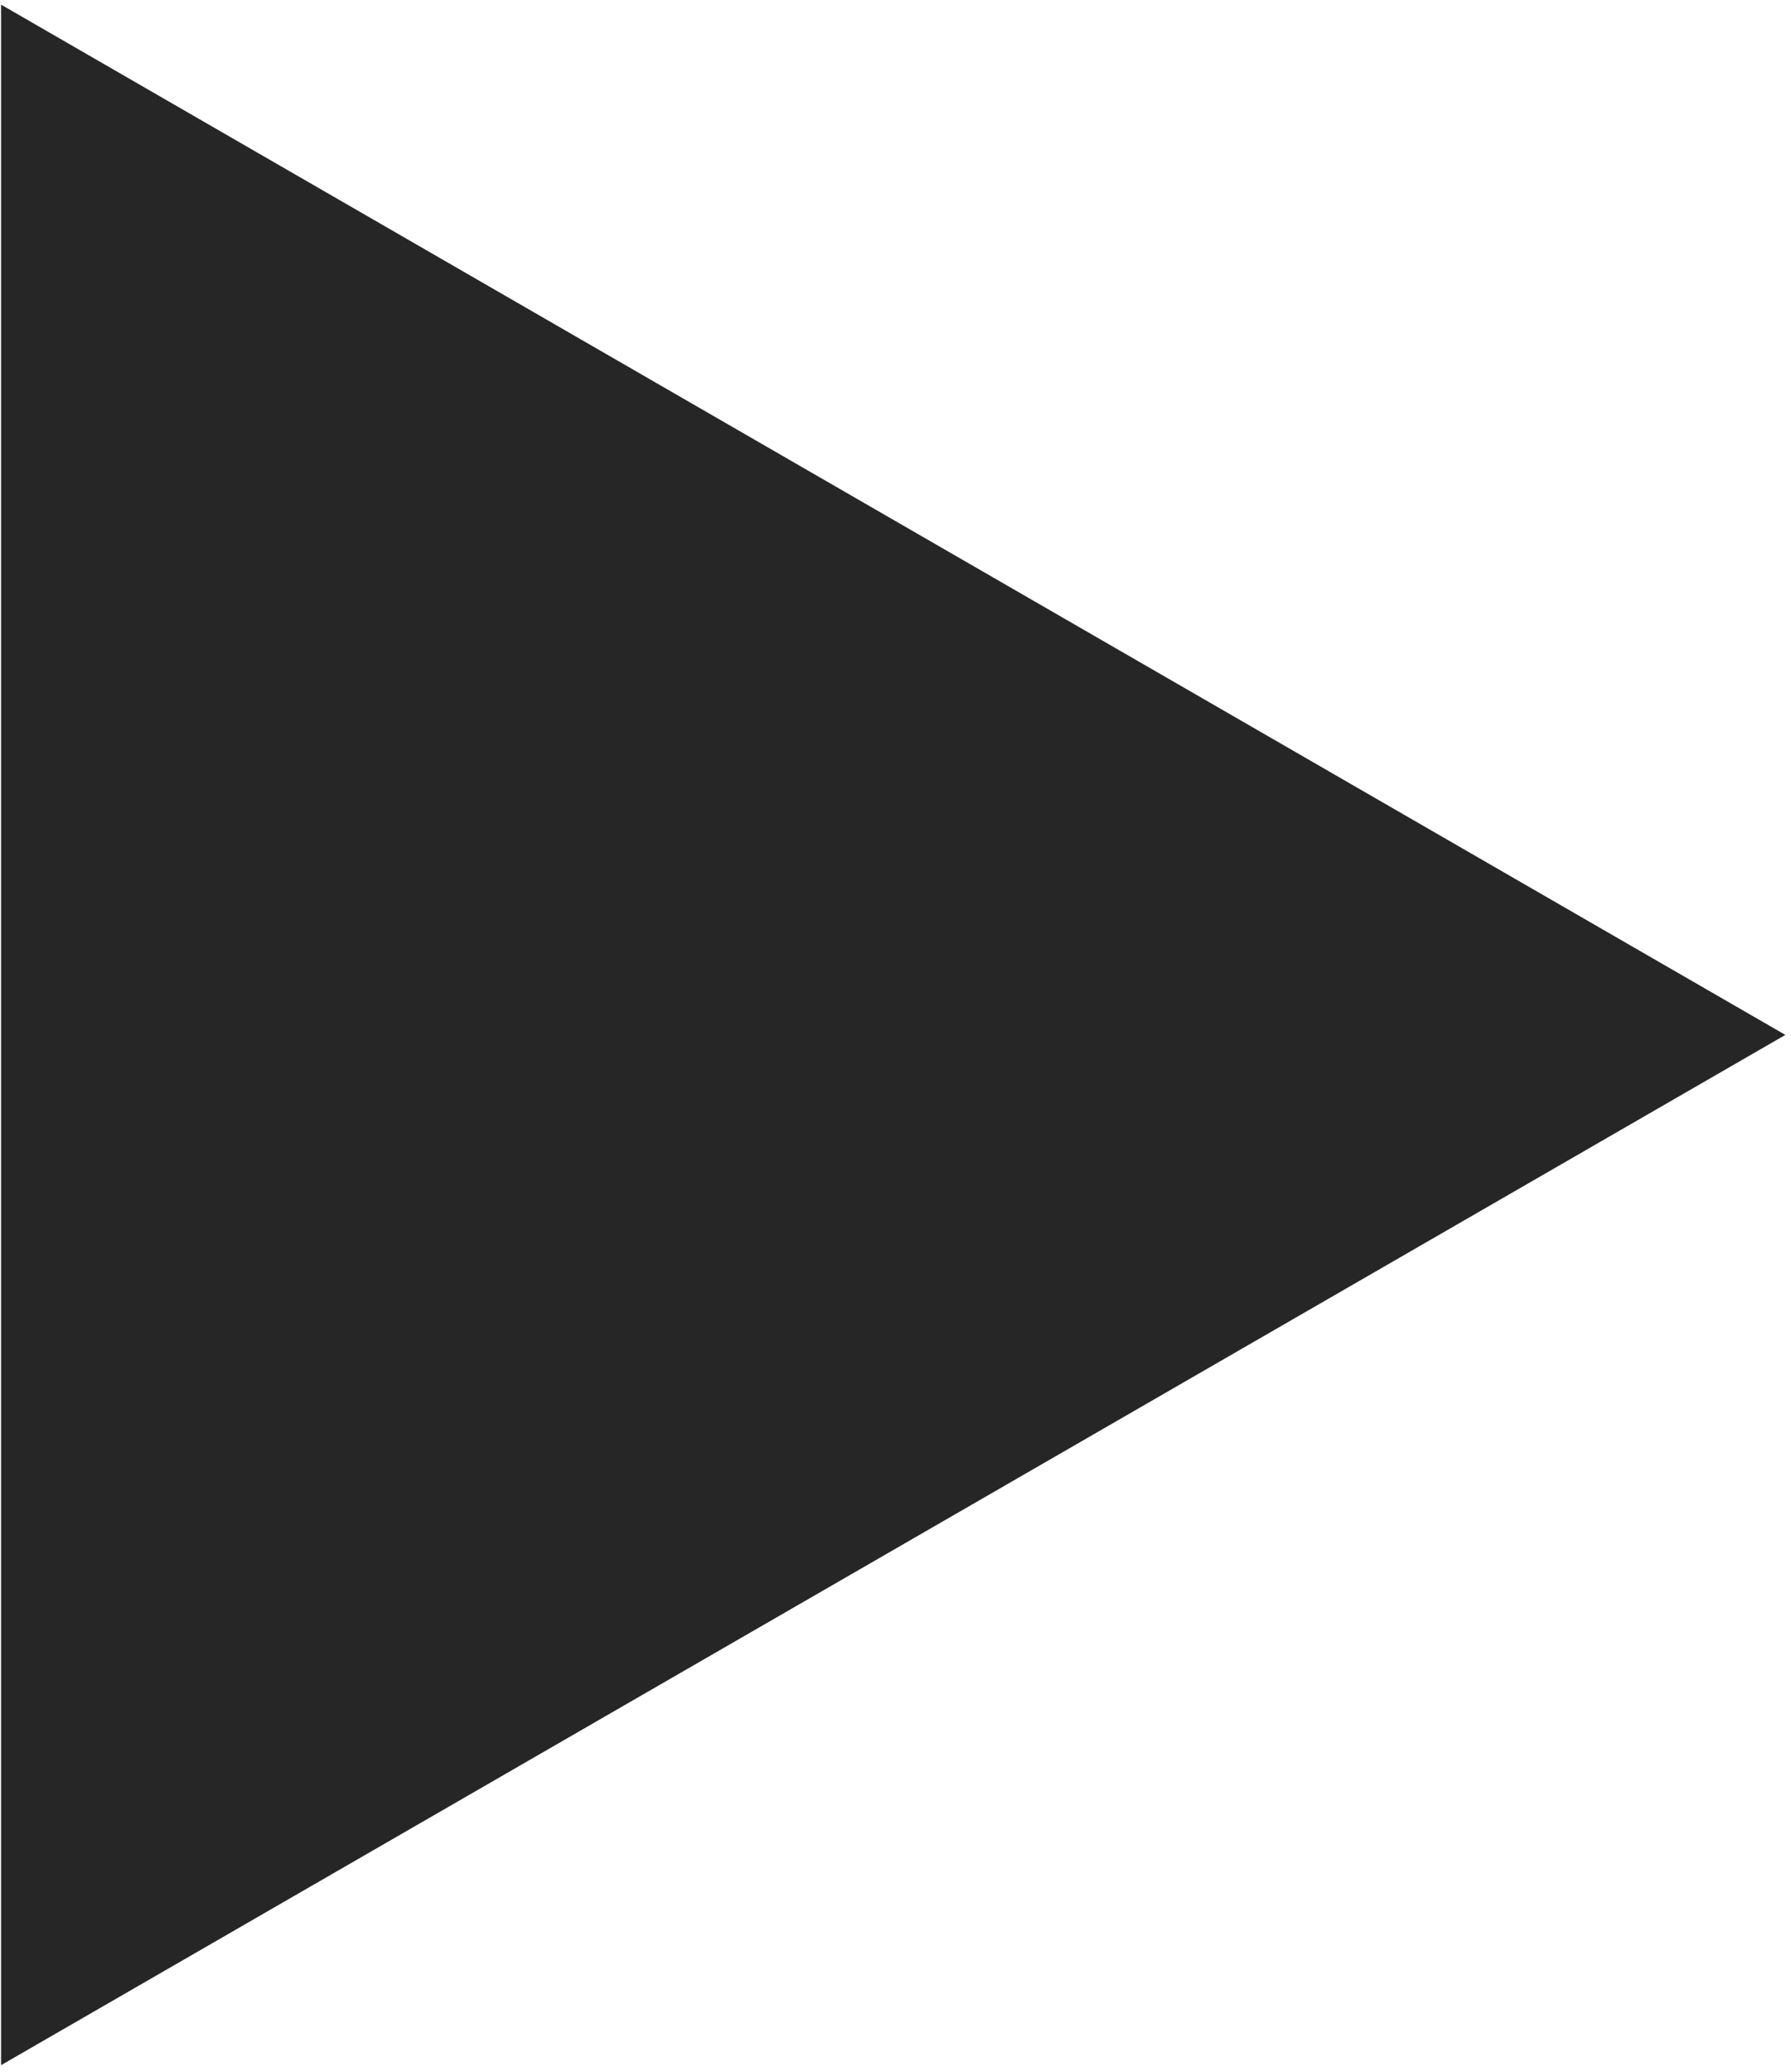 <?xml version="1.0" encoding="UTF-8"?> <svg xmlns="http://www.w3.org/2000/svg" width="134" height="155" viewBox="0 0 134 155" fill="none"><path d="M0.08 154.5L0.08 0.347L133.58 77.424L0.08 154.5Z" fill="#262626"></path></svg> 